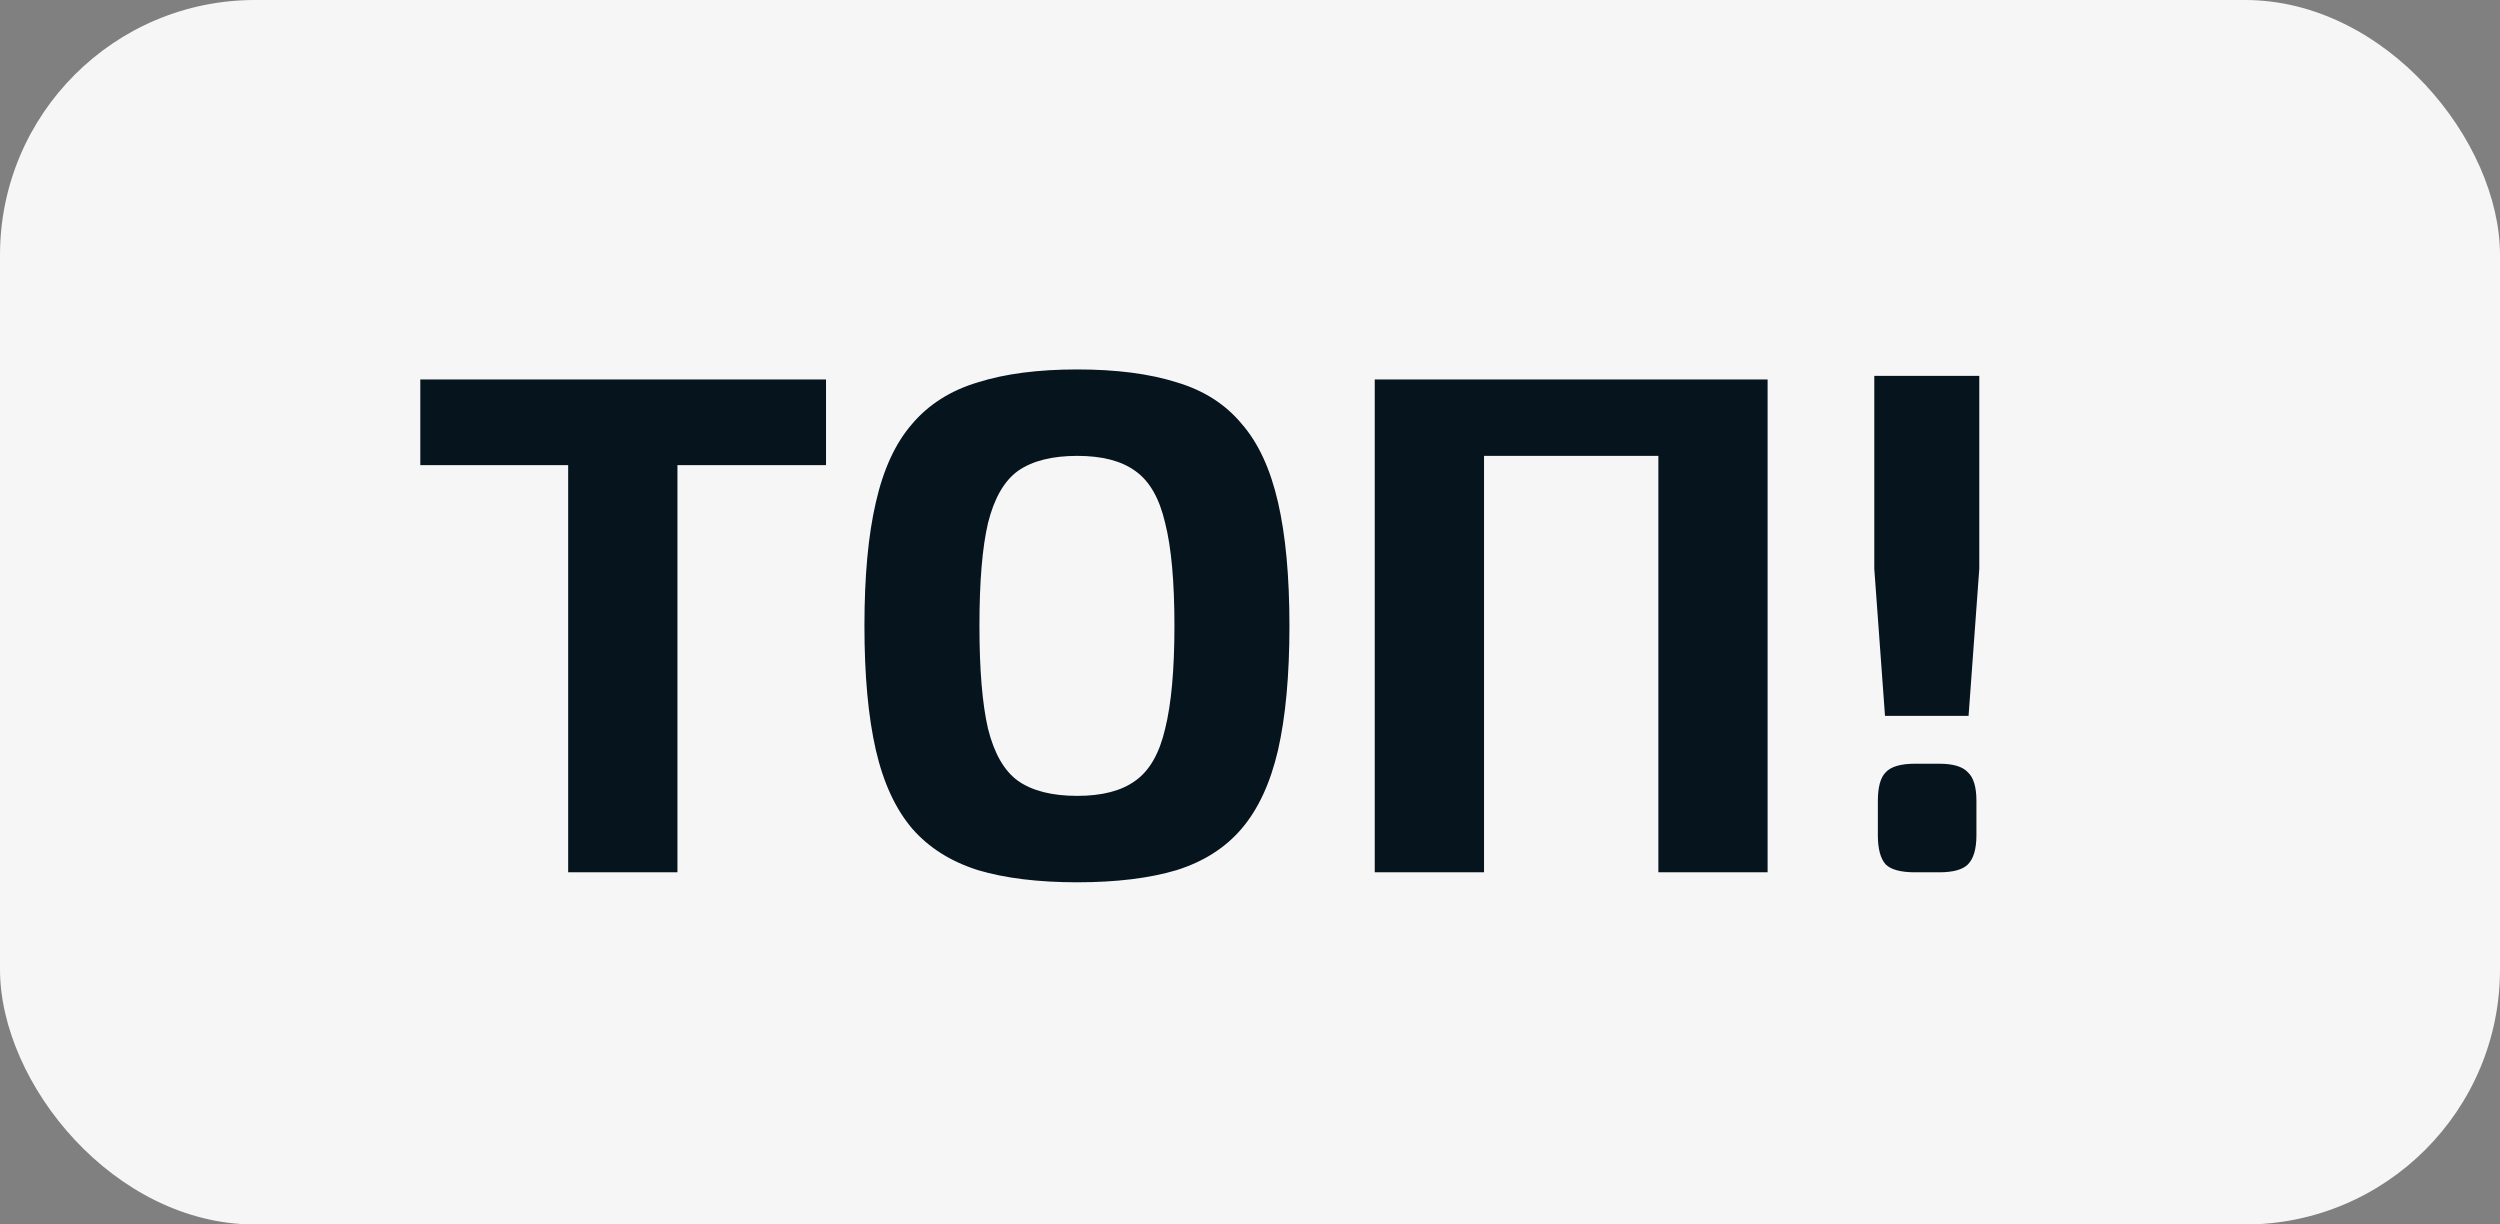<?xml version="1.0" encoding="UTF-8"?> <svg xmlns="http://www.w3.org/2000/svg" width="49" height="24" viewBox="0 0 49 24" fill="none"><rect x="0" y="0" width="49" height="24" fill="#808080" stroke="none"/> <rect width="49" height="24" rx="5" fill="#F6F6F6"></rect> <path d="M13.278 7.437V17.097H11.136V7.437H13.278ZM16.19 7.437V9.117H8.238V7.437H16.19ZM21.115 7.241C21.88 7.241 22.529 7.325 23.061 7.493C23.593 7.651 24.017 7.922 24.335 8.305C24.662 8.678 24.899 9.191 25.049 9.845C25.198 10.489 25.273 11.296 25.273 12.267C25.273 13.237 25.198 14.049 25.049 14.703C24.899 15.347 24.662 15.86 24.335 16.243C24.017 16.616 23.593 16.887 23.061 17.055C22.529 17.213 21.88 17.293 21.115 17.293C20.349 17.293 19.701 17.213 19.169 17.055C18.637 16.887 18.207 16.616 17.881 16.243C17.554 15.86 17.316 15.347 17.167 14.703C17.017 14.049 16.943 13.237 16.943 12.267C16.943 11.296 17.017 10.489 17.167 9.845C17.316 9.191 17.554 8.678 17.881 8.305C18.207 7.922 18.637 7.651 19.169 7.493C19.701 7.325 20.349 7.241 21.115 7.241ZM21.115 8.935C20.62 8.935 20.233 9.033 19.953 9.229C19.682 9.425 19.486 9.765 19.365 10.251C19.253 10.727 19.197 11.399 19.197 12.267C19.197 13.125 19.253 13.797 19.365 14.283C19.486 14.768 19.682 15.109 19.953 15.305C20.233 15.501 20.62 15.599 21.115 15.599C21.6 15.599 21.978 15.501 22.249 15.305C22.529 15.109 22.725 14.768 22.837 14.283C22.958 13.797 23.019 13.125 23.019 12.267C23.019 11.399 22.958 10.727 22.837 10.251C22.725 9.765 22.529 9.425 22.249 9.229C21.978 9.033 21.6 8.935 21.115 8.935ZM29.087 7.437V17.097H26.945V7.437H29.087ZM32.657 7.437V8.935H28.976V7.437H32.657ZM34.645 7.437V17.097H32.504V7.437H34.645ZM38.794 7.367V11.147L38.584 14.031H36.946L36.736 11.147V7.367H38.794ZM38.01 14.969C38.281 14.969 38.468 15.025 38.57 15.137C38.682 15.239 38.738 15.426 38.738 15.697V16.369C38.738 16.639 38.682 16.831 38.57 16.943C38.468 17.045 38.281 17.097 38.01 17.097H37.534C37.254 17.097 37.063 17.045 36.96 16.943C36.858 16.831 36.806 16.639 36.806 16.369V15.697C36.806 15.426 36.858 15.239 36.96 15.137C37.063 15.025 37.254 14.969 37.534 14.969H38.01Z" fill="#06141D"></path> </svg> 
